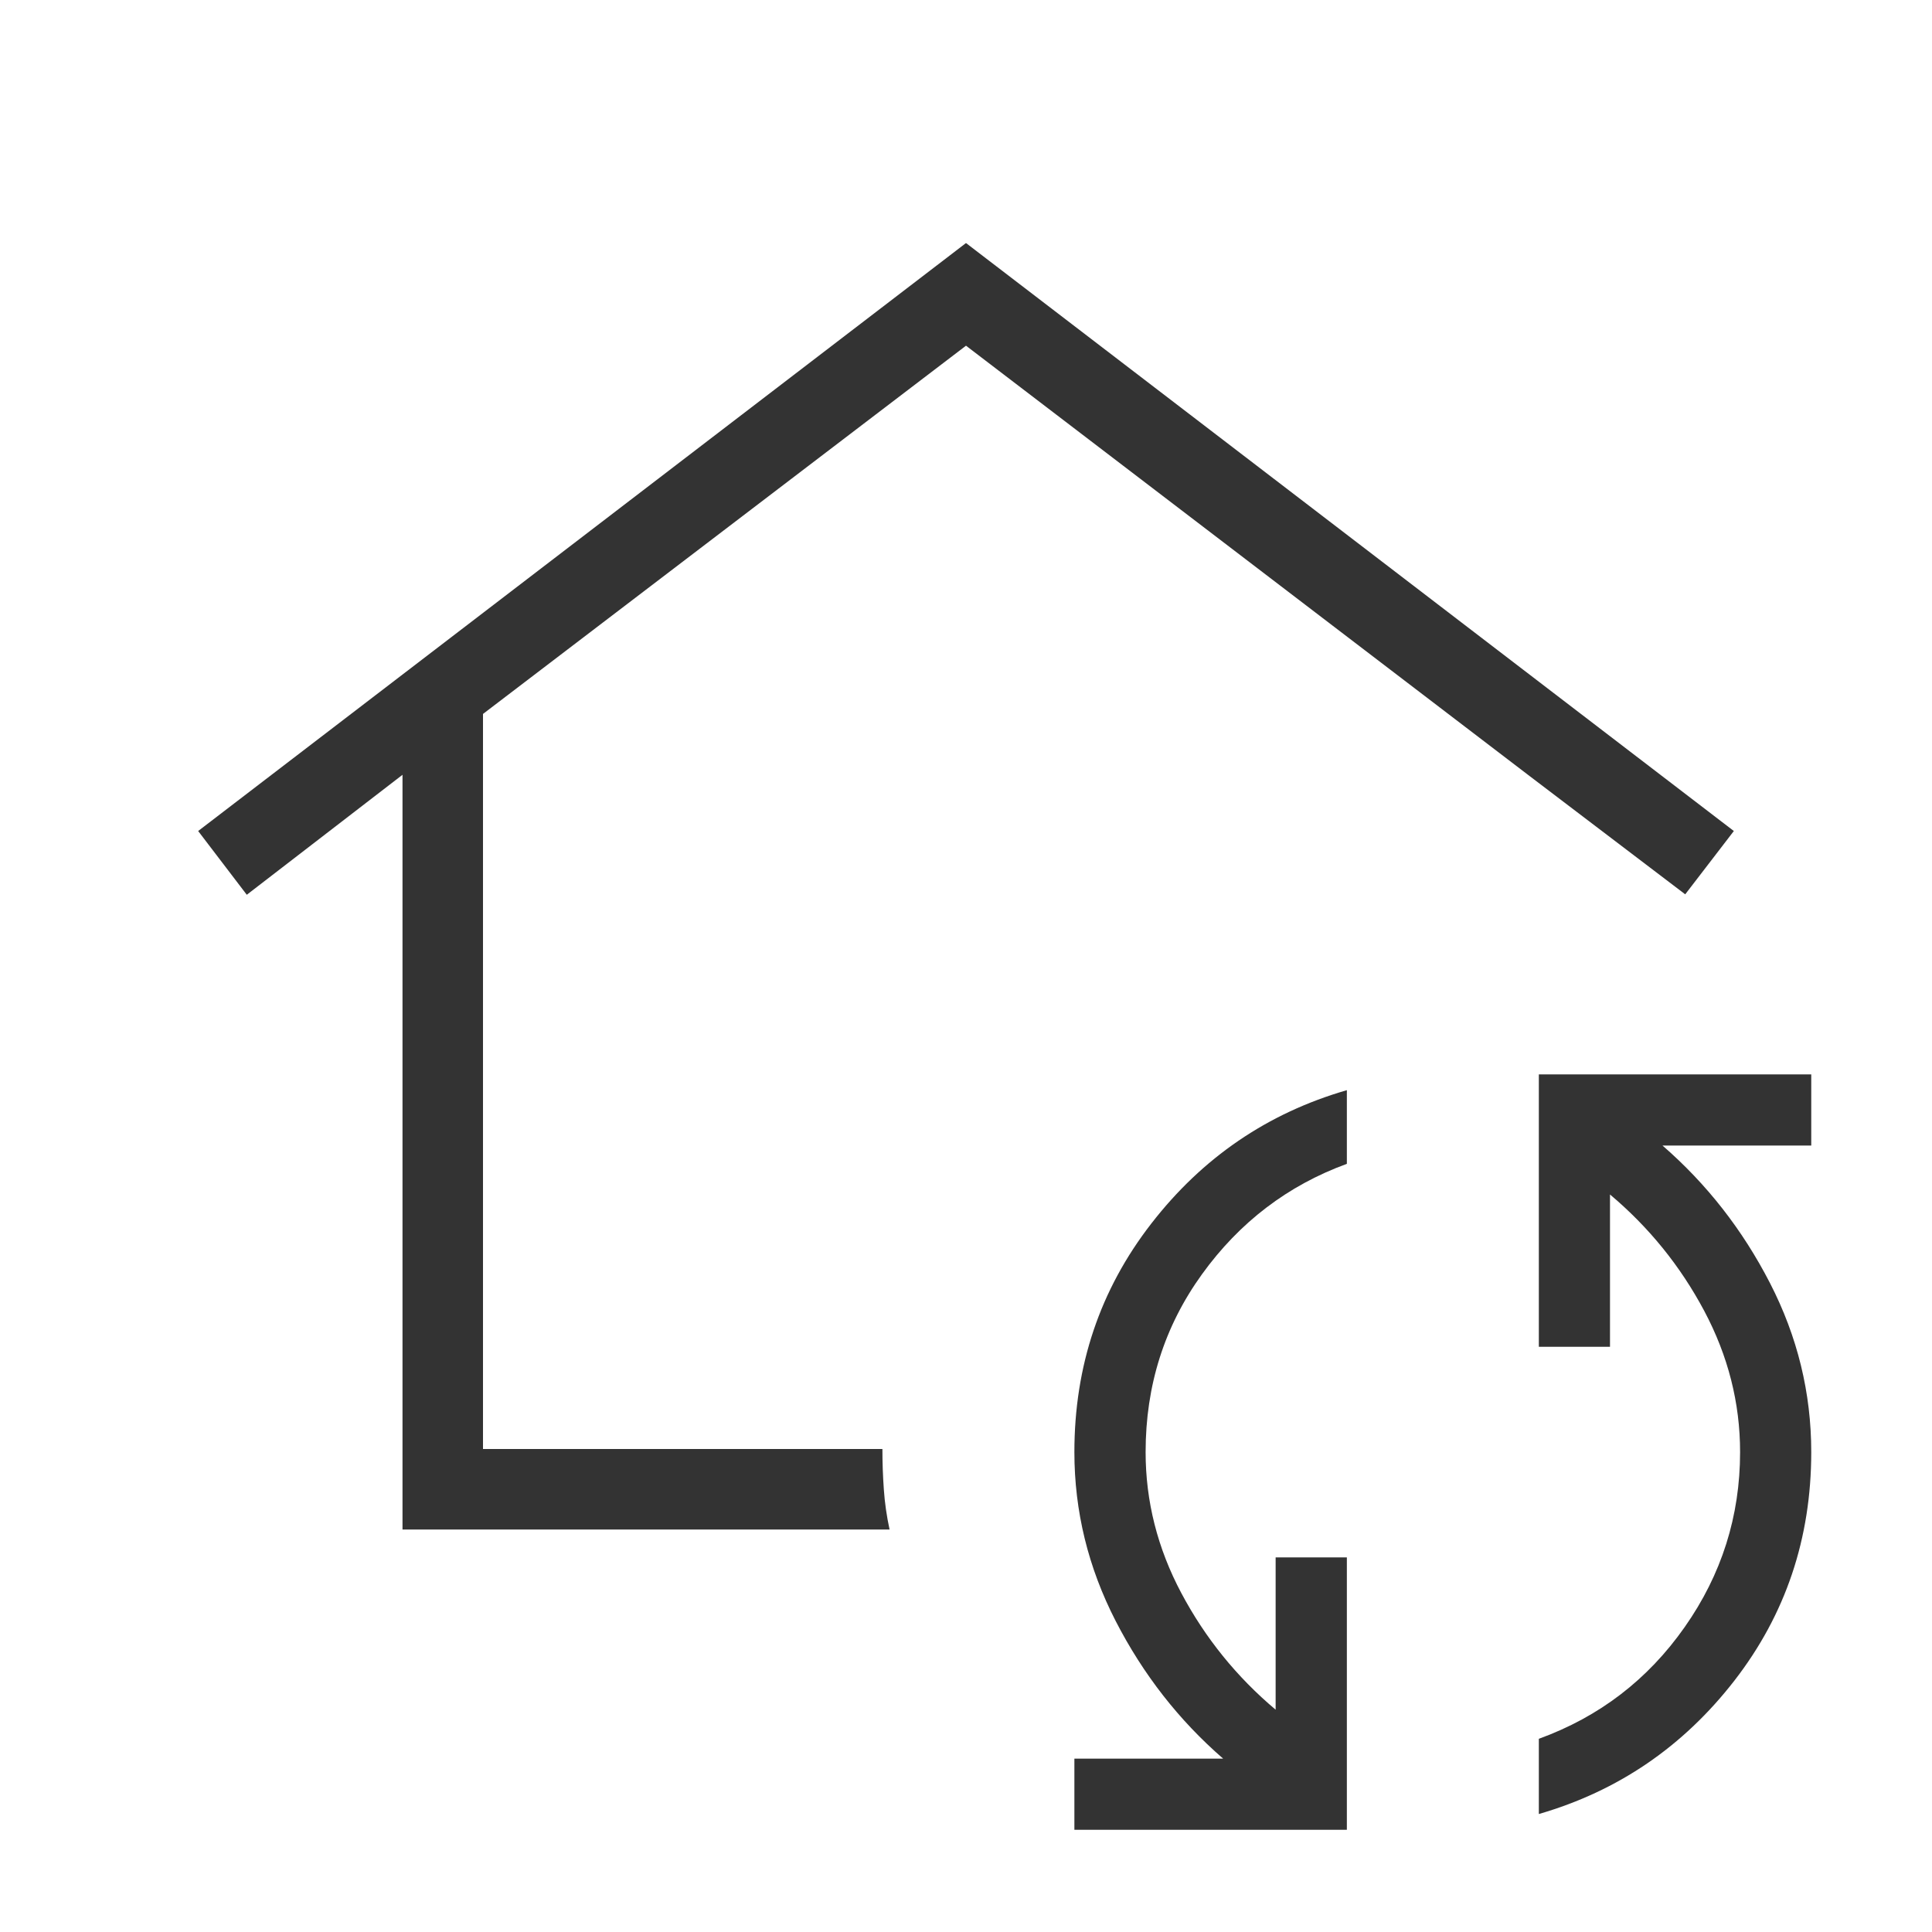 <svg width="30" height="30" viewBox="0 0 30 30" fill="none" xmlns="http://www.w3.org/2000/svg">
<path d="M6.25 23.75V12.031L3.832 13.894L3.077 12.904L15 3.774L26.923 12.904L26.168 13.887L23.726 12.031L15 5.368L7.5 11.086V22.5H13.702C13.702 22.708 13.709 22.916 13.724 23.125C13.738 23.333 13.768 23.541 13.813 23.75H6.25ZM20.914 28.413H16.683V27.308H18.993C18.307 26.713 17.751 26.001 17.324 25.171C16.897 24.34 16.683 23.466 16.683 22.548C16.683 21.208 17.081 20.026 17.877 19C18.672 17.974 19.684 17.284 20.914 16.928V18.072C19.997 18.407 19.247 18.979 18.664 19.787C18.08 20.596 17.789 21.516 17.789 22.548C17.789 23.312 17.974 24.043 18.345 24.74C18.716 25.437 19.204 26.04 19.808 26.548V24.183H20.914V28.413ZM23.895 28.168V27C24.832 26.66 25.587 26.082 26.16 25.265C26.733 24.449 27.02 23.543 27.02 22.548C27.02 21.784 26.834 21.053 26.463 20.355C26.092 19.658 25.604 19.056 25 18.548V20.913H23.895V16.683H28.125V17.788H25.815C26.501 18.383 27.058 19.095 27.485 19.925C27.912 20.756 28.125 21.63 28.125 22.548C28.125 23.888 27.727 25.07 26.932 26.096C26.136 27.122 25.124 27.812 23.895 28.168Z" fill="#333333"/>
</svg>
